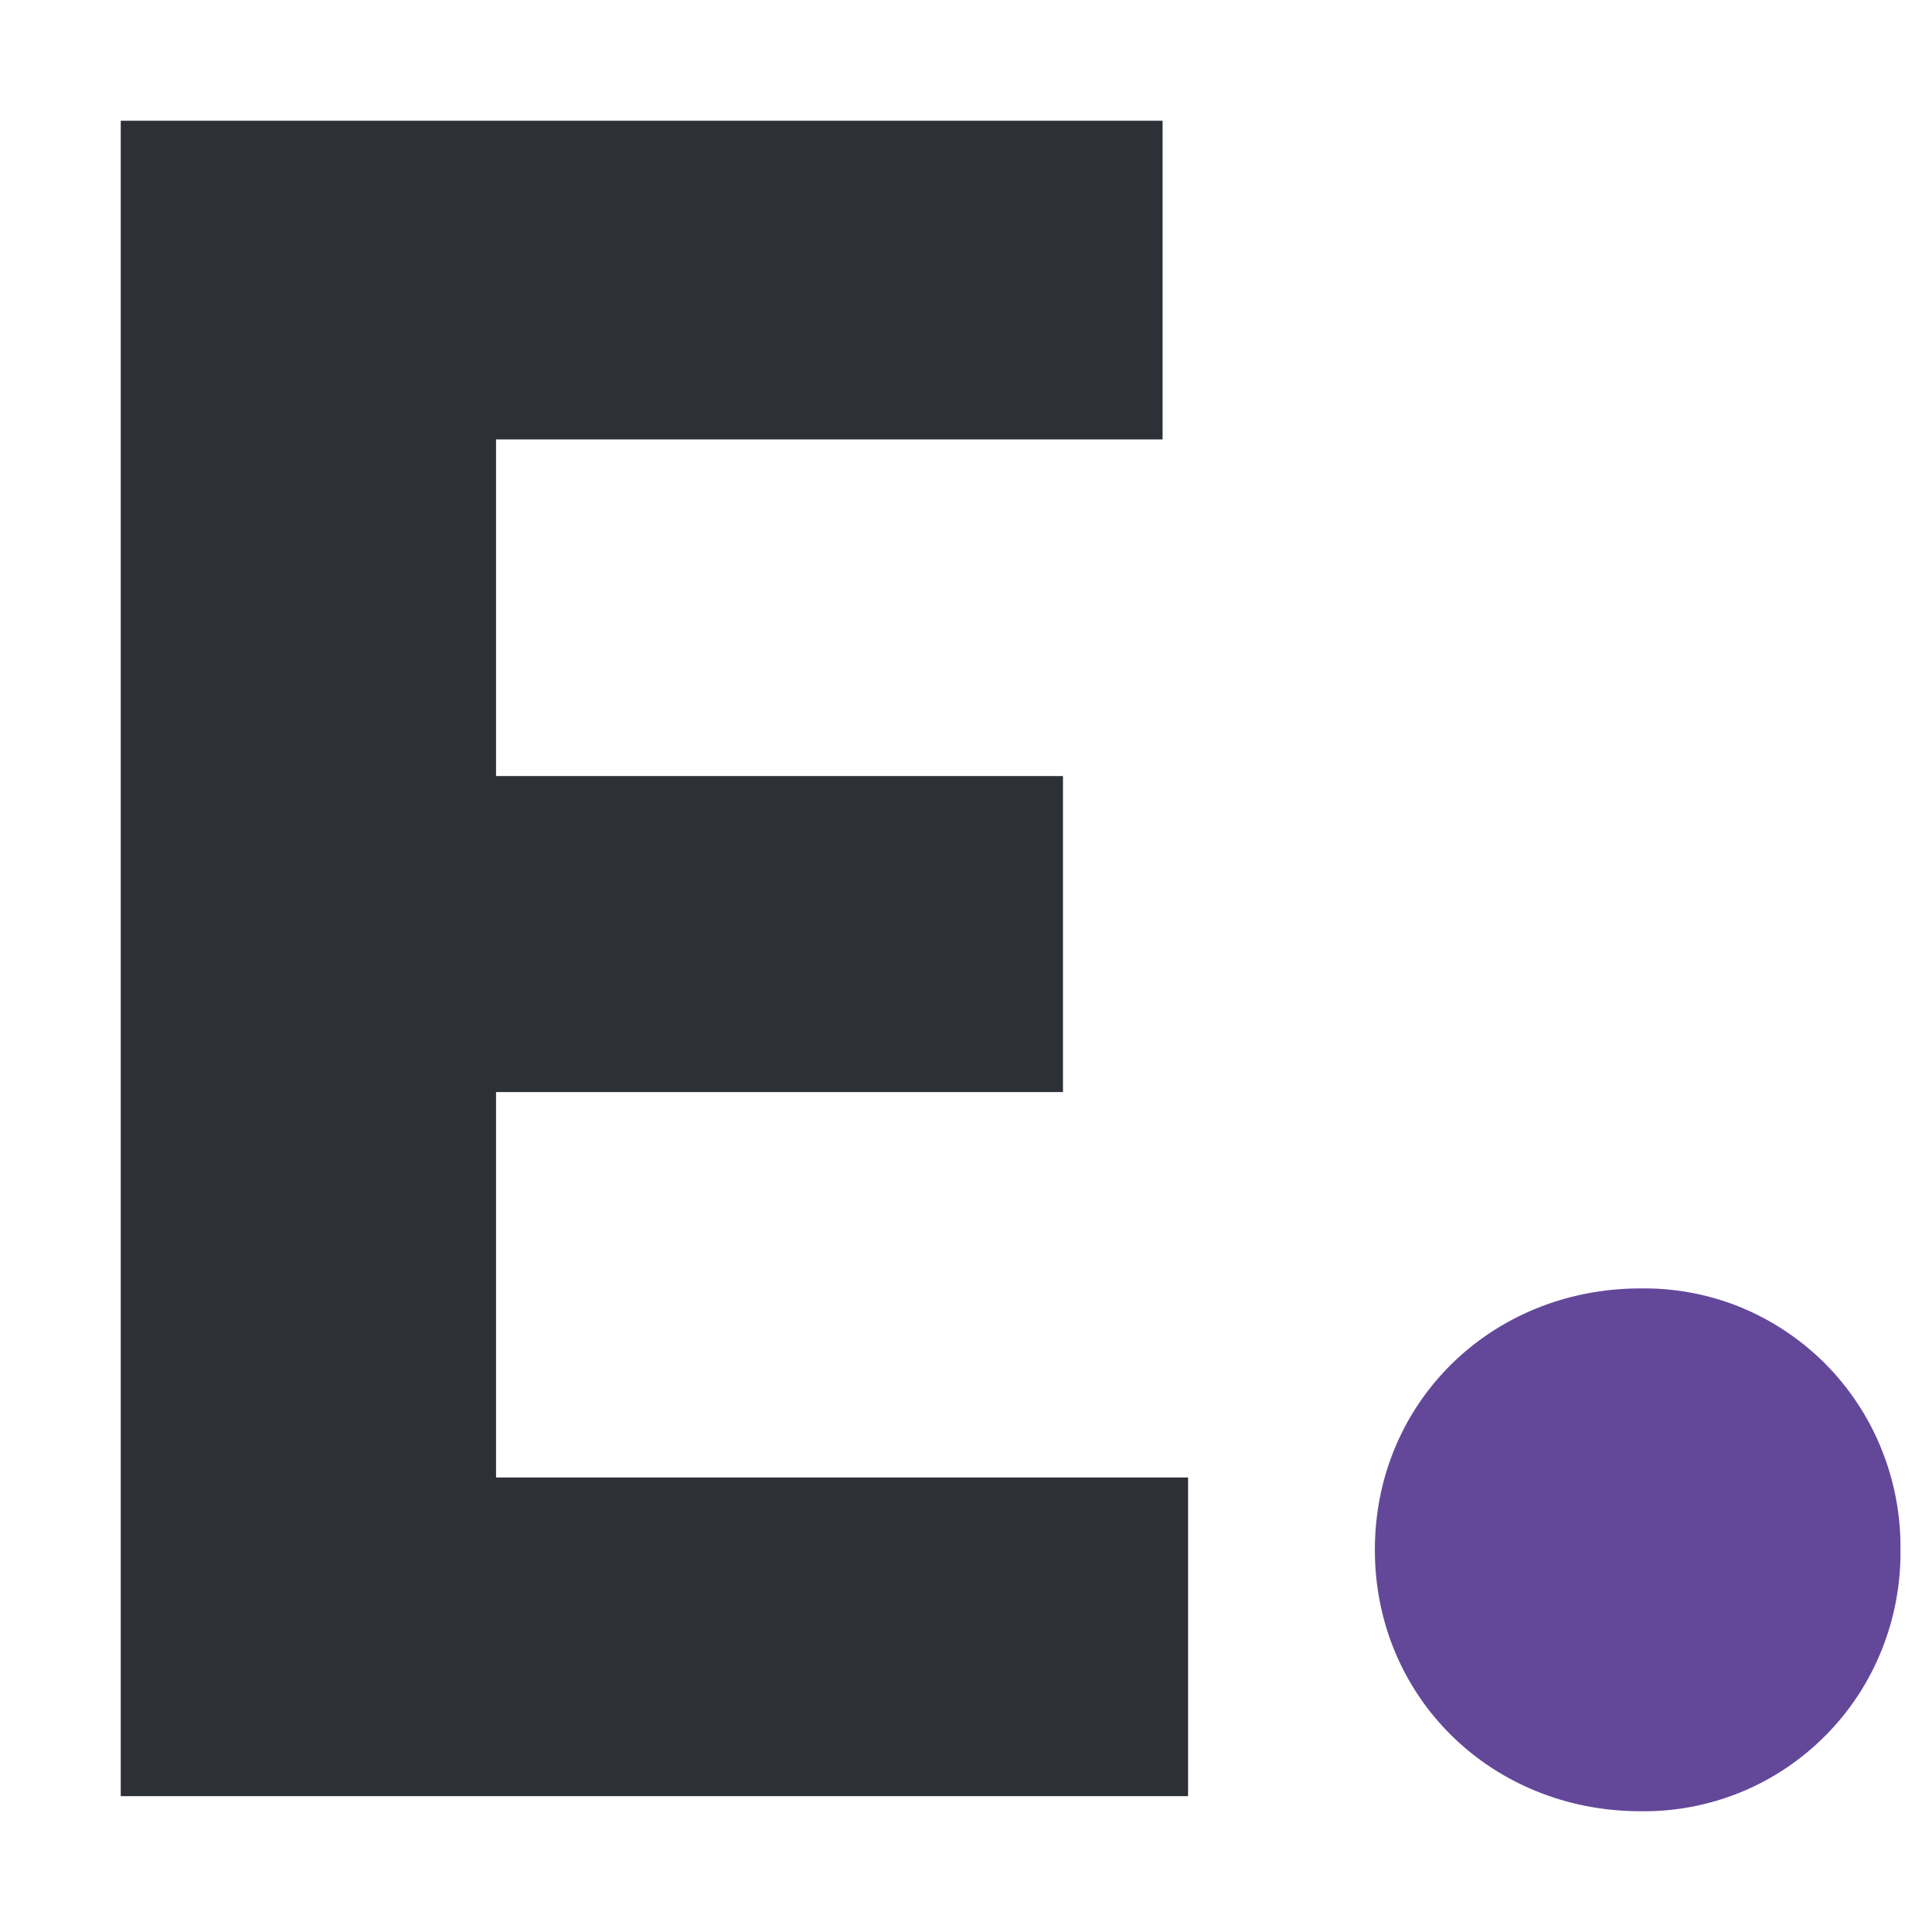 <svg width="16" height="16" viewBox="0 0 16 16" fill="none" xmlns="http://www.w3.org/2000/svg">
<path d="M13.587 10.67C12.35 10.67 11.386 11.615 11.386 12.835C11.386 14.054 12.35 15 13.587 15C13.87 15.004 14.152 14.95 14.415 14.843C14.677 14.736 14.916 14.576 15.117 14.374C15.317 14.173 15.476 13.932 15.582 13.668C15.689 13.403 15.742 13.12 15.739 12.835C15.742 12.549 15.689 12.266 15.582 12.002C15.476 11.737 15.317 11.497 15.117 11.295C14.916 11.093 14.677 10.934 14.415 10.826C14.152 10.719 13.87 10.666 13.587 10.67Z" fill="#63489A"/>
<path d="M1 14.875V1H9.628V3.639H4.108V6.427H8.803V9.044H4.108V12.236H9.839V14.875H1Z" fill="#2E3038"/>
</svg>
